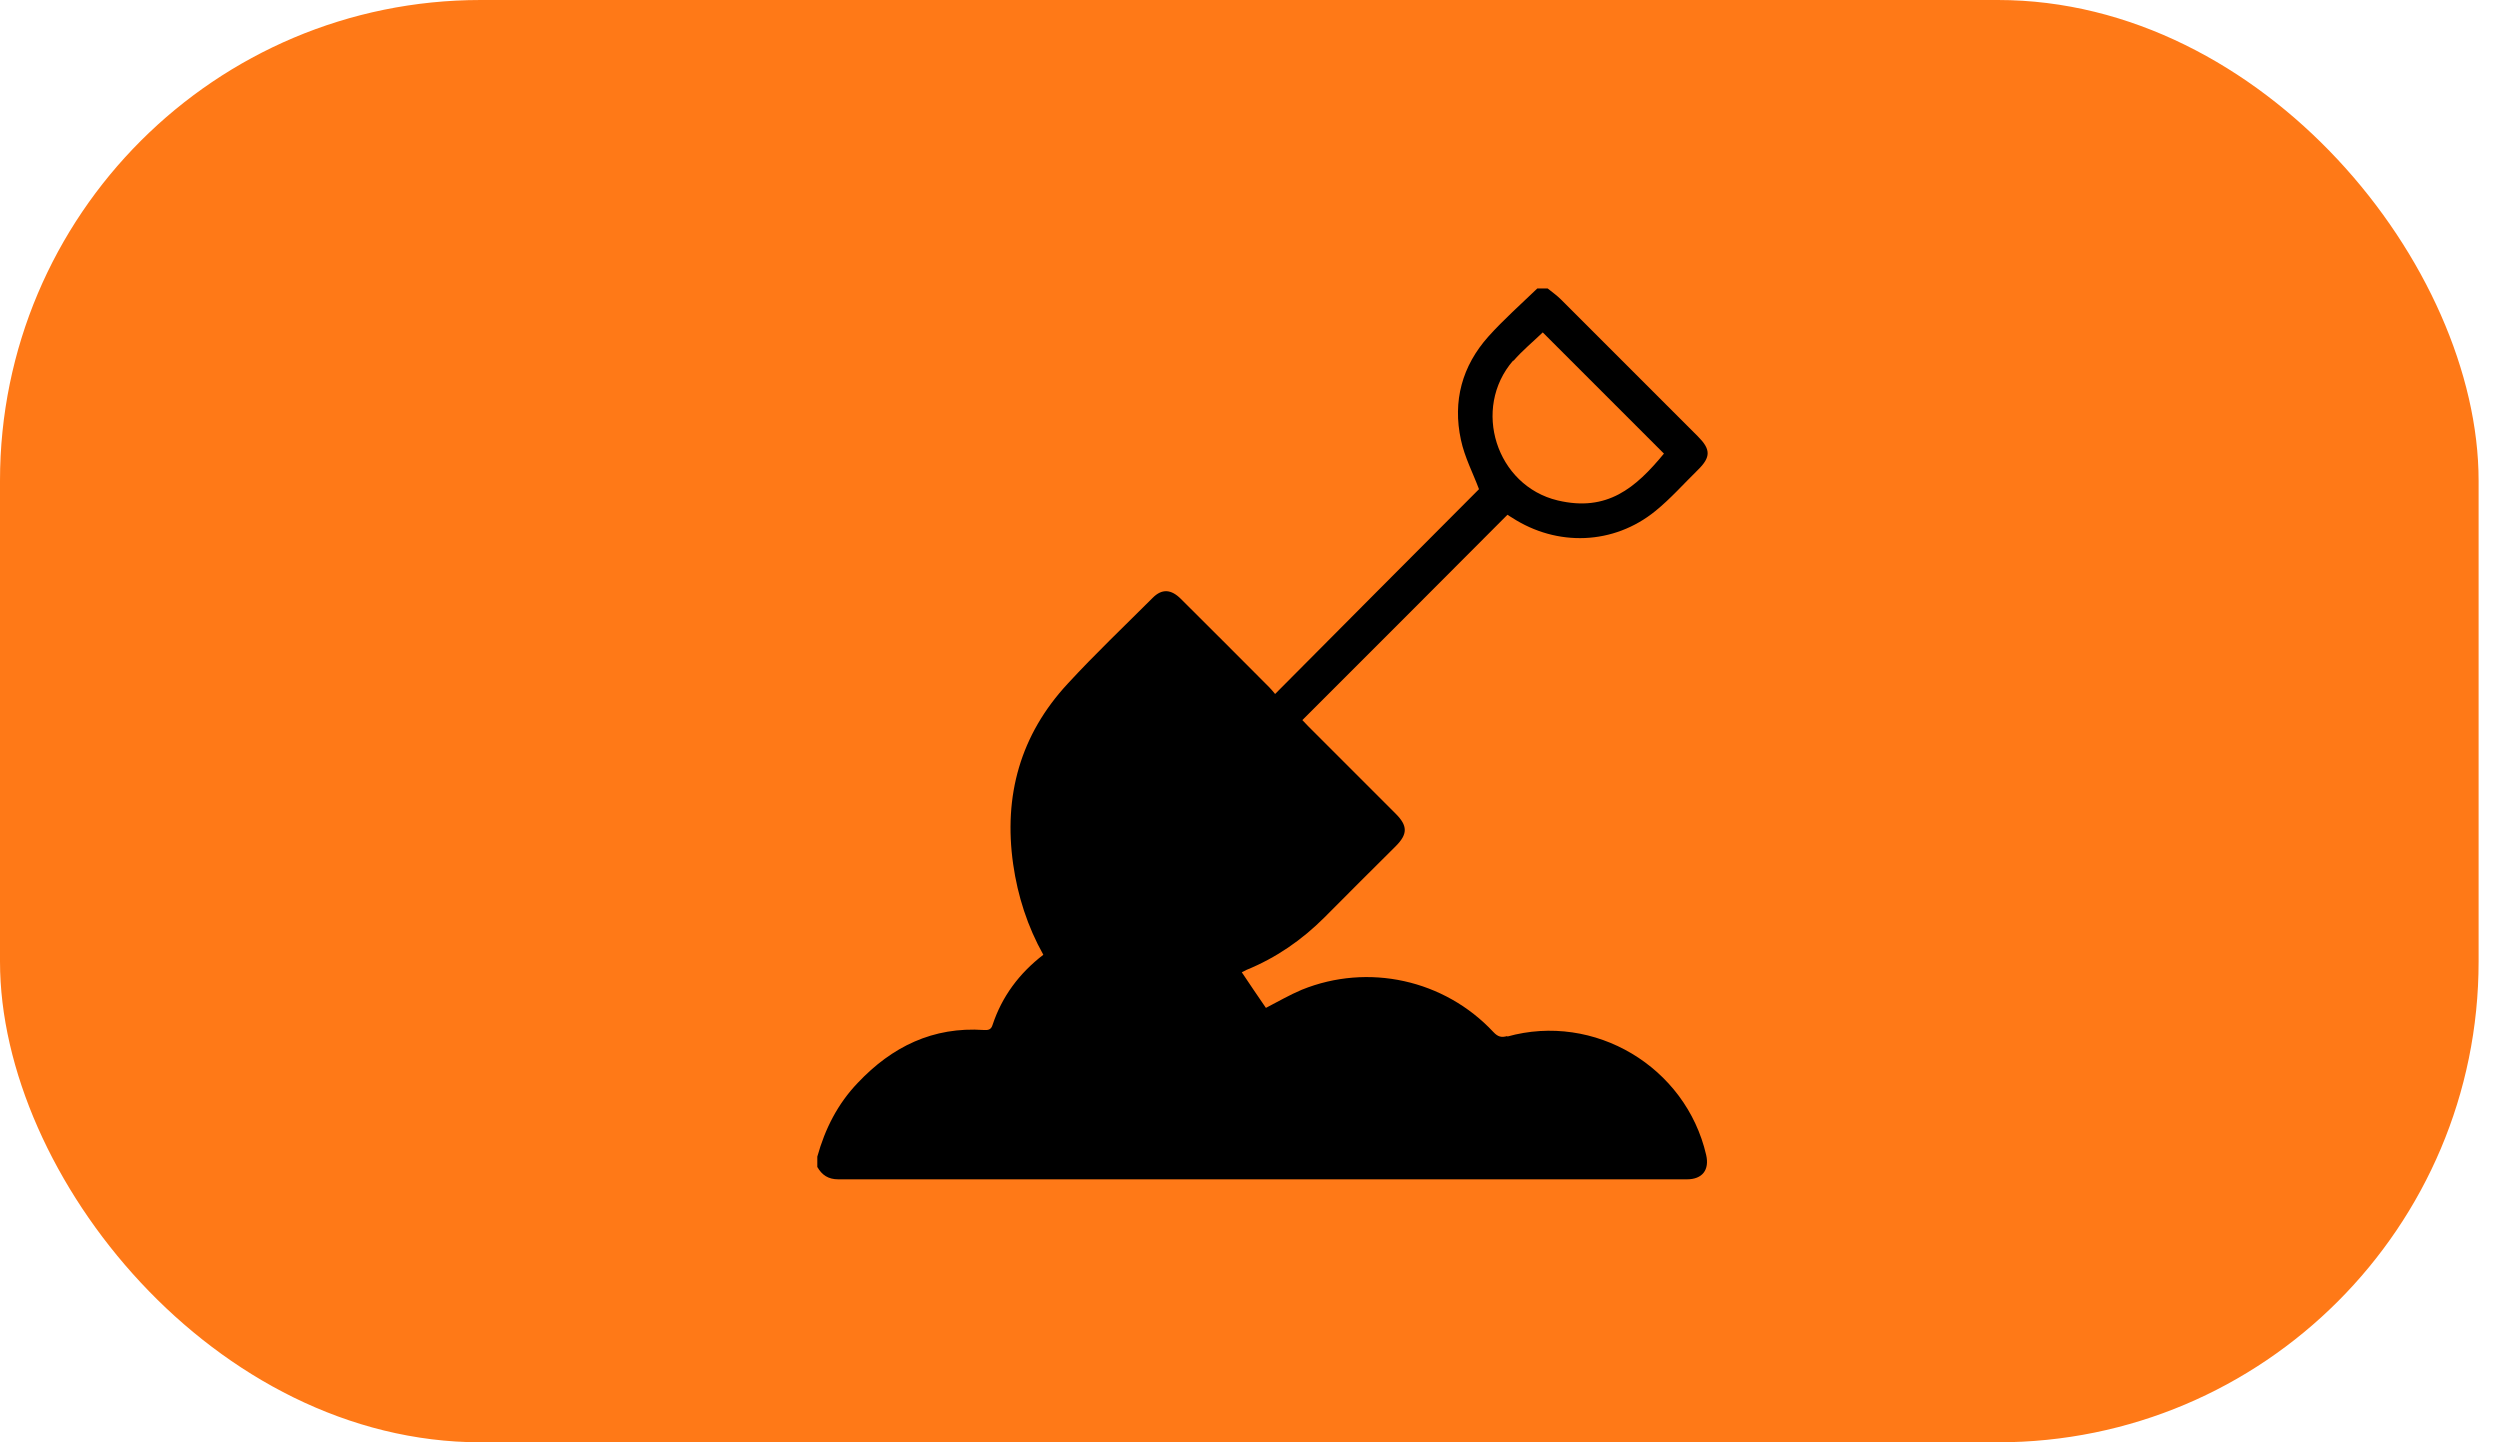 <svg width="52" height="30" viewBox="0 0 52 30" fill="none" xmlns="http://www.w3.org/2000/svg">
<rect width="51.555" height="30" rx="10" fill="#FF7917"/>
<path d="M31.355 21.549C31.229 21.585 31.157 21.567 31.062 21.466C30.046 20.378 28.457 20.026 27.077 20.587C26.82 20.695 26.576 20.838 26.331 20.964C26.163 20.719 25.996 20.474 25.829 20.223C25.859 20.211 25.889 20.193 25.924 20.175C26.54 19.924 27.077 19.554 27.549 19.082C28.039 18.586 28.535 18.096 29.031 17.601C29.282 17.35 29.282 17.177 29.031 16.926C28.427 16.322 27.818 15.713 27.215 15.11C27.167 15.062 27.125 15.014 27.089 14.978C28.517 13.551 29.933 12.135 31.355 10.707C31.378 10.725 31.414 10.743 31.45 10.767C32.388 11.376 33.565 11.334 34.431 10.63C34.748 10.373 35.022 10.062 35.315 9.775C35.59 9.506 35.584 9.345 35.315 9.076C34.365 8.127 33.415 7.177 32.466 6.227C32.382 6.143 32.28 6.072 32.191 6H31.976C31.635 6.329 31.277 6.645 30.96 6.998C30.411 7.613 30.213 8.342 30.387 9.148C30.464 9.512 30.644 9.853 30.763 10.175C29.365 11.579 27.95 12.995 26.522 14.435C26.492 14.399 26.45 14.345 26.402 14.297C25.787 13.682 25.178 13.067 24.562 12.457C24.359 12.254 24.168 12.242 23.977 12.434C23.386 13.025 22.776 13.604 22.209 14.22C21.223 15.283 20.871 16.549 21.074 17.977C21.169 18.64 21.373 19.273 21.701 19.859C21.199 20.247 20.841 20.725 20.644 21.322C20.614 21.418 20.554 21.43 20.465 21.424C19.407 21.352 18.553 21.77 17.842 22.523C17.424 22.959 17.161 23.479 17 24.058V24.273C17.096 24.44 17.227 24.53 17.436 24.53C19.24 24.53 21.038 24.53 22.842 24.53C23.189 24.53 23.595 24.53 24.043 24.53C24.21 24.53 24.383 24.53 24.562 24.53C27.979 24.53 33.254 24.53 35.088 24.53C35.41 24.53 35.56 24.333 35.488 24.022C35.064 22.188 33.164 21.053 31.349 21.561L31.355 21.549ZM31.48 7.505C31.665 7.29 31.892 7.105 32.089 6.914C32.925 7.75 33.768 8.593 34.61 9.435C34.019 10.152 33.427 10.653 32.4 10.409C31.122 10.104 30.608 8.497 31.474 7.499L31.48 7.505Z" fill="black"/>
</svg>
